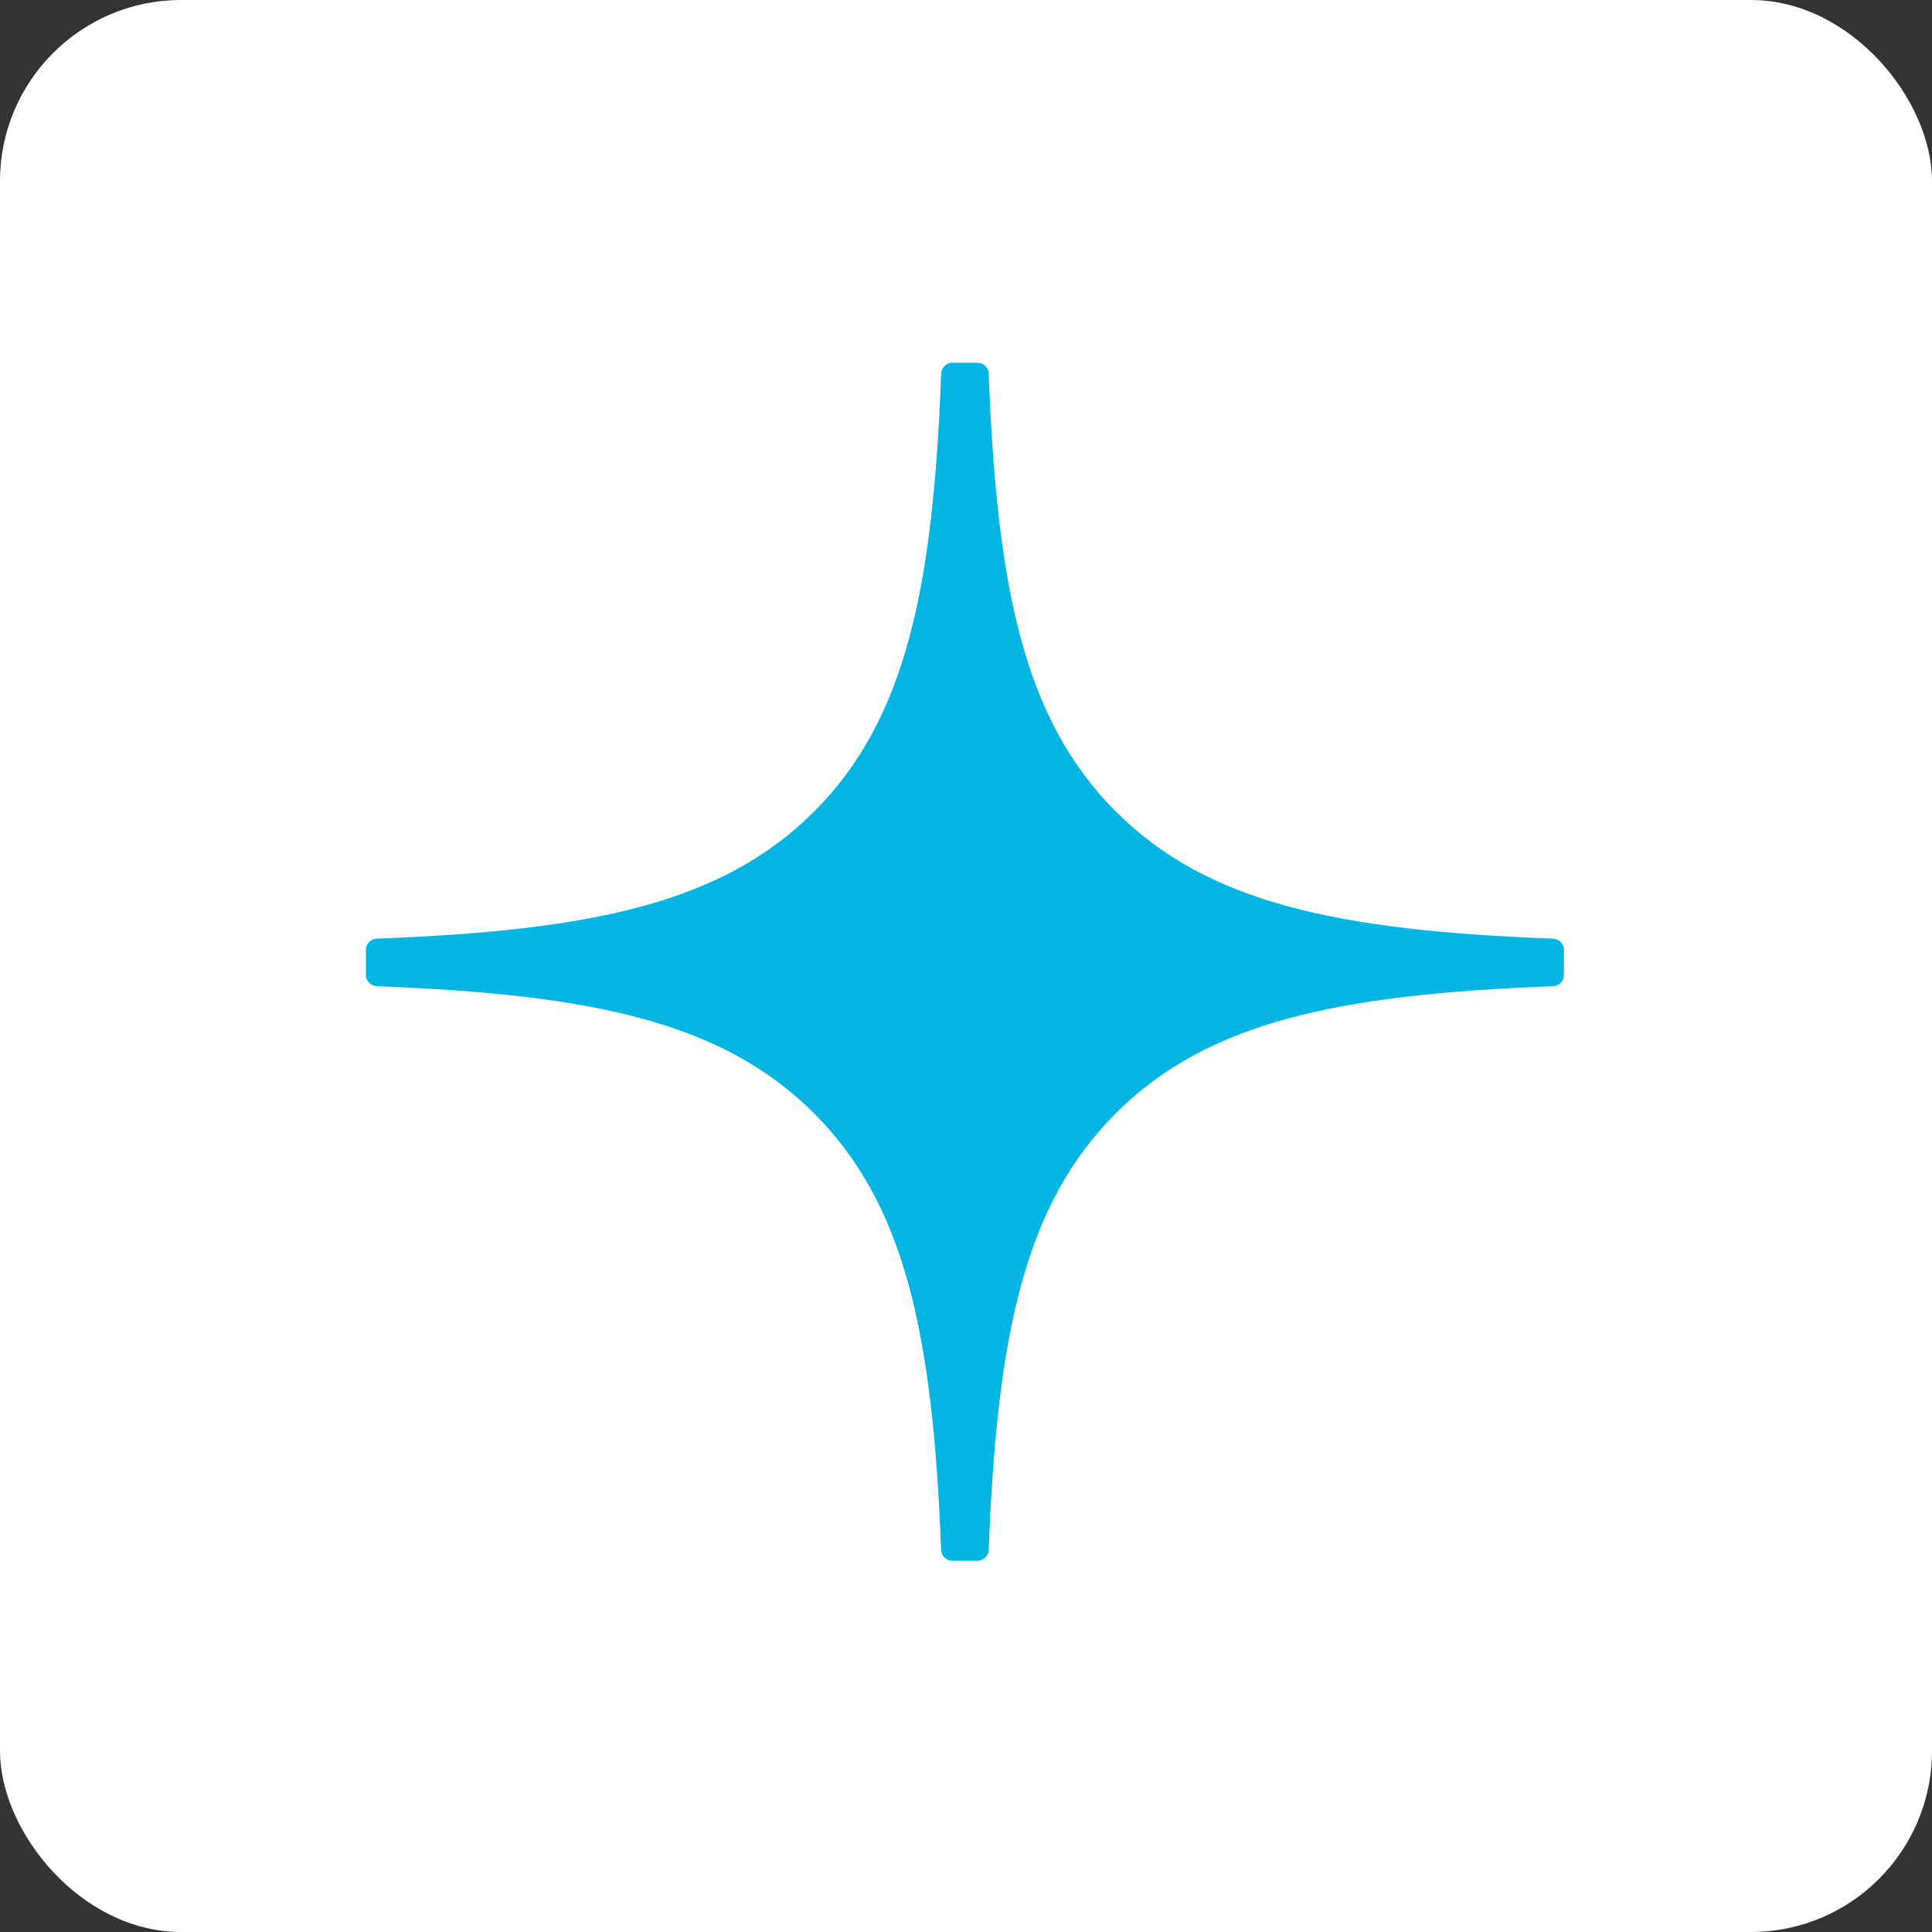 <?xml version="1.0" encoding="UTF-8"?> <svg xmlns="http://www.w3.org/2000/svg" width="32" height="32" viewBox="0 0 32 32" fill="none"><rect x="0" y="0" width="32" height="32" fill="#333333" stroke="none"/><rect width="32" height="32" rx="3" fill="white"></rect><g clip-path="url(#clip0_316_57)"><path d="M25.905 15.733C25.905 15.634 25.825 15.552 25.725 15.547C22.165 15.413 19.999 14.959 18.483 13.443C16.964 11.924 16.511 9.755 16.376 6.188C16.373 6.088 16.291 6.008 16.19 6.008H15.775C15.676 6.008 15.594 6.088 15.589 6.188C15.454 9.754 15.002 11.924 13.483 13.443C11.965 14.96 9.8 15.413 6.24 15.547C6.141 15.551 6.06 15.633 6.06 15.733V16.149C6.06 16.248 6.141 16.33 6.24 16.335C9.8 16.47 11.967 16.924 13.483 18.44C14.999 19.955 15.451 22.118 15.588 25.671C15.591 25.771 15.673 25.851 15.774 25.851H16.19C16.29 25.851 16.372 25.771 16.376 25.671C16.513 22.118 16.965 19.955 18.481 18.44C19.999 16.922 22.164 16.47 25.724 16.335C25.823 16.332 25.904 16.25 25.904 16.149V15.733H25.905Z" fill="#02B5E2"></path></g><defs><clipPath id="clip0_316_57"><rect width="20" height="20" fill="white" transform="translate(6 6)"></rect></clipPath></defs></svg> 